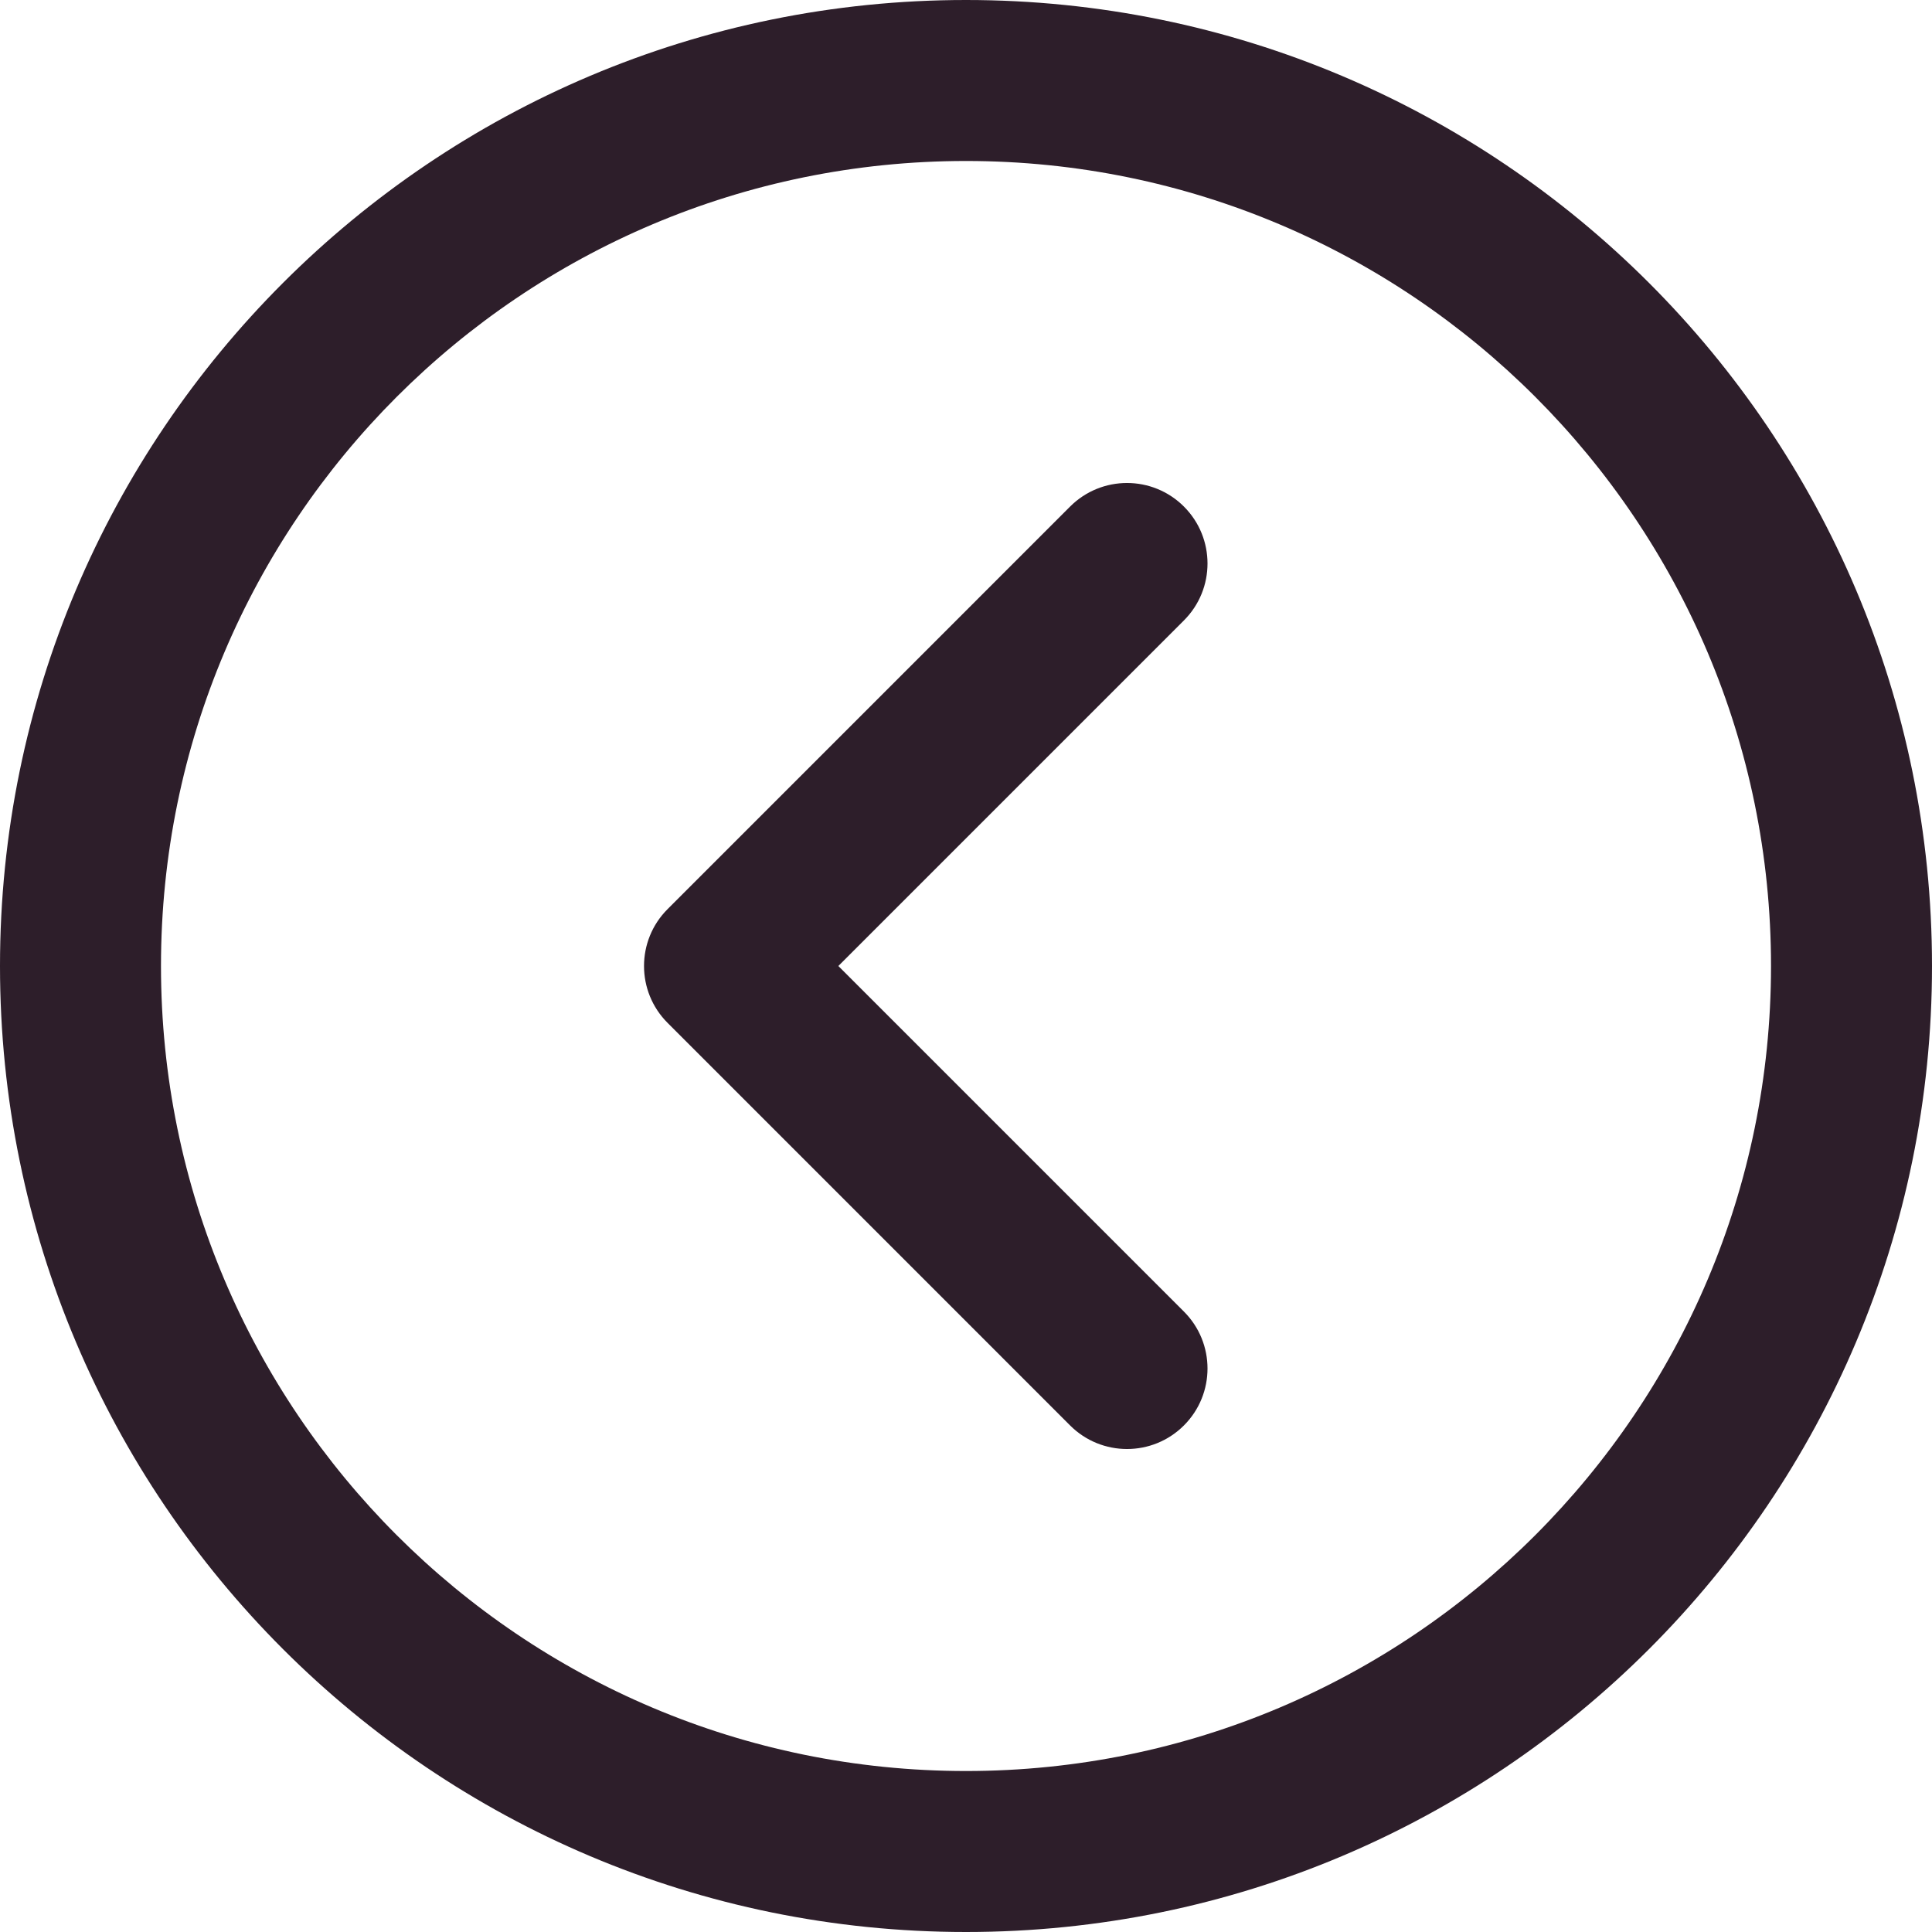 <svg width="40" height="40" viewBox="0 0 40 40" fill="none" xmlns="http://www.w3.org/2000/svg">
<path d="M20 40C31.046 40 40 31.046 40 20C40 8.955 31.046 0 20 0C8.955 0 0 8.955 0 20C0 31.046 8.955 40 20 40ZM20 3.333C29.204 3.333 36.667 10.796 36.667 20C36.667 29.204 29.204 36.667 20 36.667C10.796 36.667 3.333 29.204 3.333 20C3.333 10.796 10.796 3.333 20 3.333Z" fill="#2D1E2A"/>
<path d="M22.155 29.512C22.806 30.163 23.861 30.163 24.512 29.512C25.163 28.861 25.163 27.806 24.512 27.155L17.357 20L24.512 12.845C25.163 12.194 25.163 11.139 24.512 10.488C23.861 9.837 22.806 9.837 22.155 10.488L13.822 18.822C13.171 19.472 13.171 20.528 13.822 21.178L22.155 29.512Z" fill="#2D1E2A"/>
</svg>
